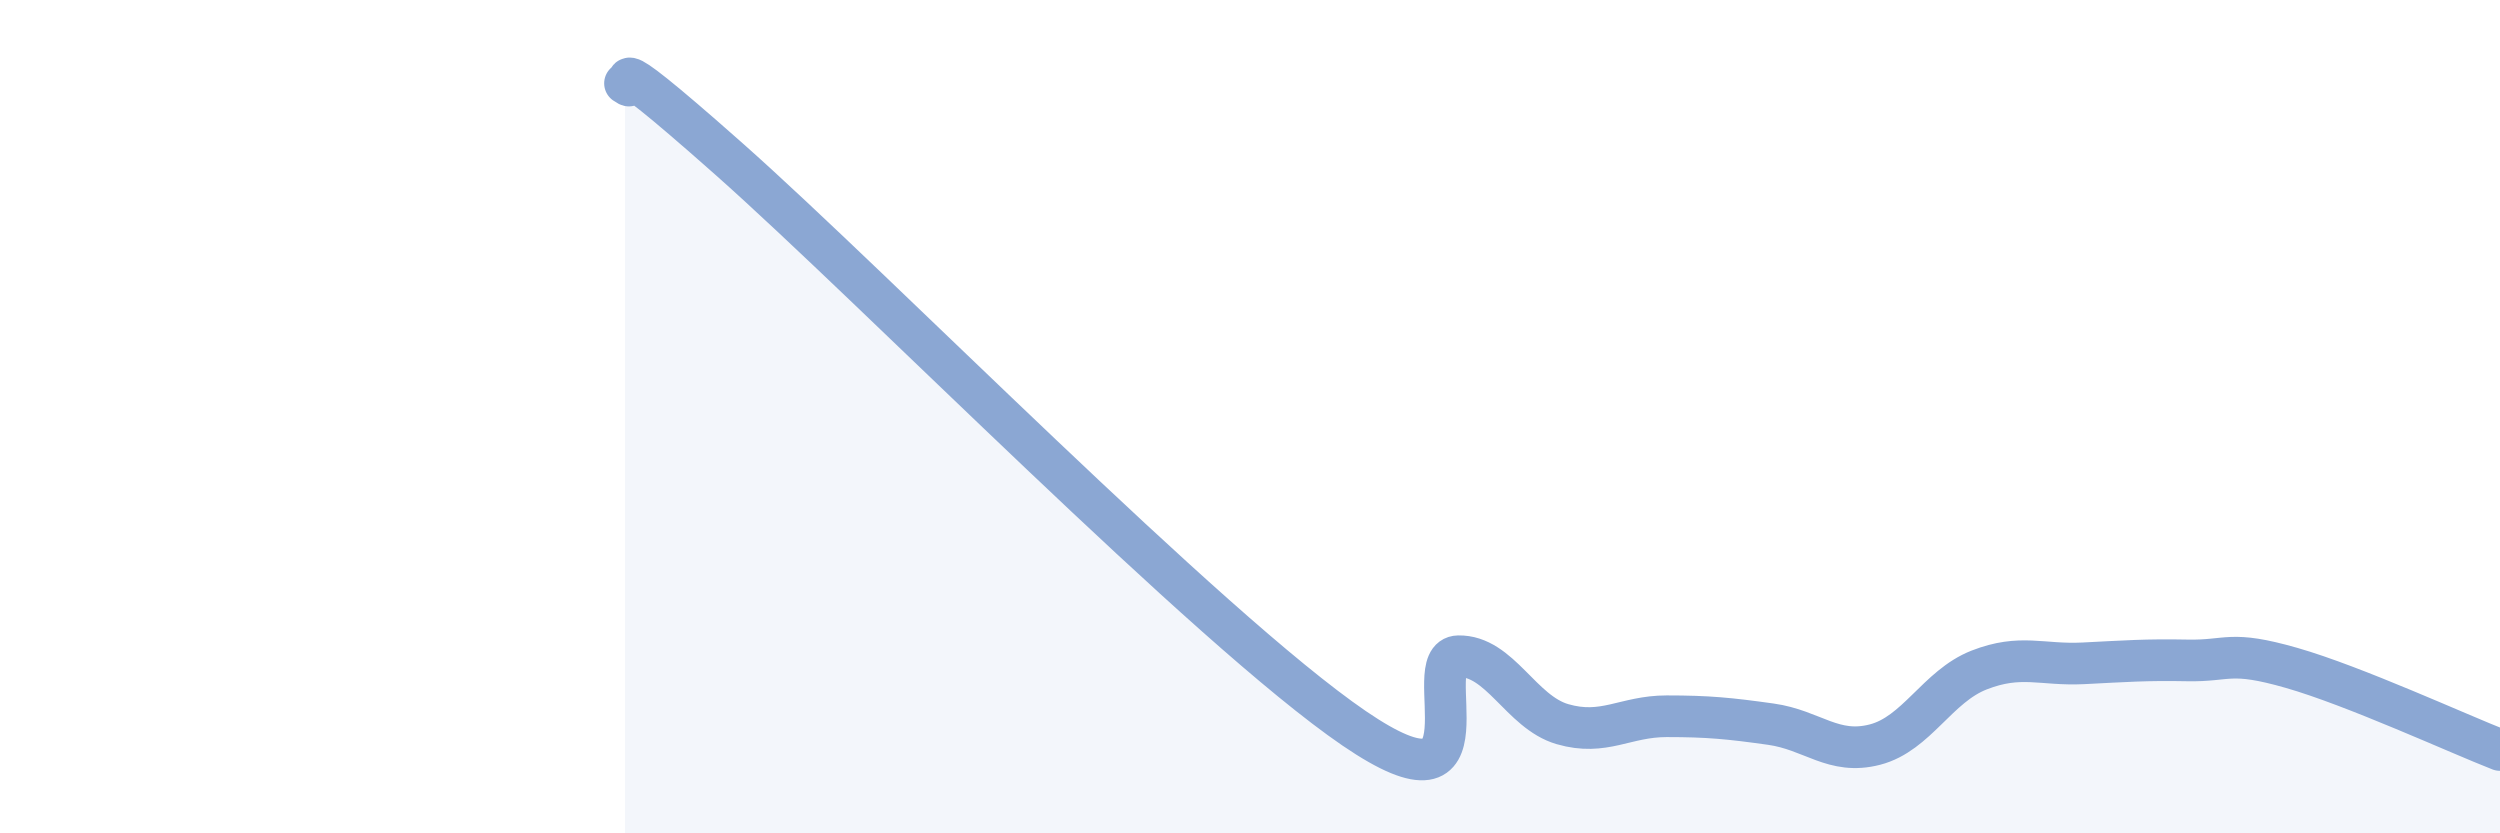 
    <svg width="60" height="20" viewBox="0 0 60 20" xmlns="http://www.w3.org/2000/svg">
      <path
        d="M 15,2 C 15.5,2.36 14,0.72 17.5,3.82 C 21,6.92 29,15.09 32.5,17.48 C 36,19.87 34,15.77 35,15.75 C 36,15.73 36.5,17.09 37.5,17.38 C 38.5,17.67 39,17.19 40,17.19 C 41,17.19 41.5,17.24 42.5,17.38 C 43.5,17.52 44,18.13 45,17.87 C 46,17.61 46.5,16.47 47.5,16.08 C 48.5,15.69 49,15.97 50,15.92 C 51,15.87 51.5,15.83 52.5,15.85 C 53.5,15.87 53.5,15.6 55,16.03 C 56.5,16.46 59,17.61 60,18L60 20L15 20Z"
        fill="#8ba7d3"
        opacity="0.1"
        stroke-linecap="round"
        stroke-linejoin="round"
      />
      <path
        d="M 15,2 C 15.5,2.36 14,0.72 17.5,3.82 C 21,6.92 29,15.09 32.5,17.48 C 36,19.87 34,15.77 35,15.75 C 36,15.73 36.5,17.09 37.5,17.38 C 38.5,17.67 39,17.19 40,17.19 C 41,17.19 41.5,17.24 42.5,17.38 C 43.5,17.52 44,18.13 45,17.87 C 46,17.61 46.5,16.47 47.5,16.08 C 48.5,15.69 49,15.97 50,15.92 C 51,15.87 51.5,15.83 52.5,15.85 C 53.5,15.87 53.5,15.6 55,16.03 C 56.5,16.46 59,17.61 60,18"
        stroke="#8ba7d3"
        stroke-width="1"
        fill="none"
        stroke-linecap="round"
        stroke-linejoin="round"
      />
    </svg>
  